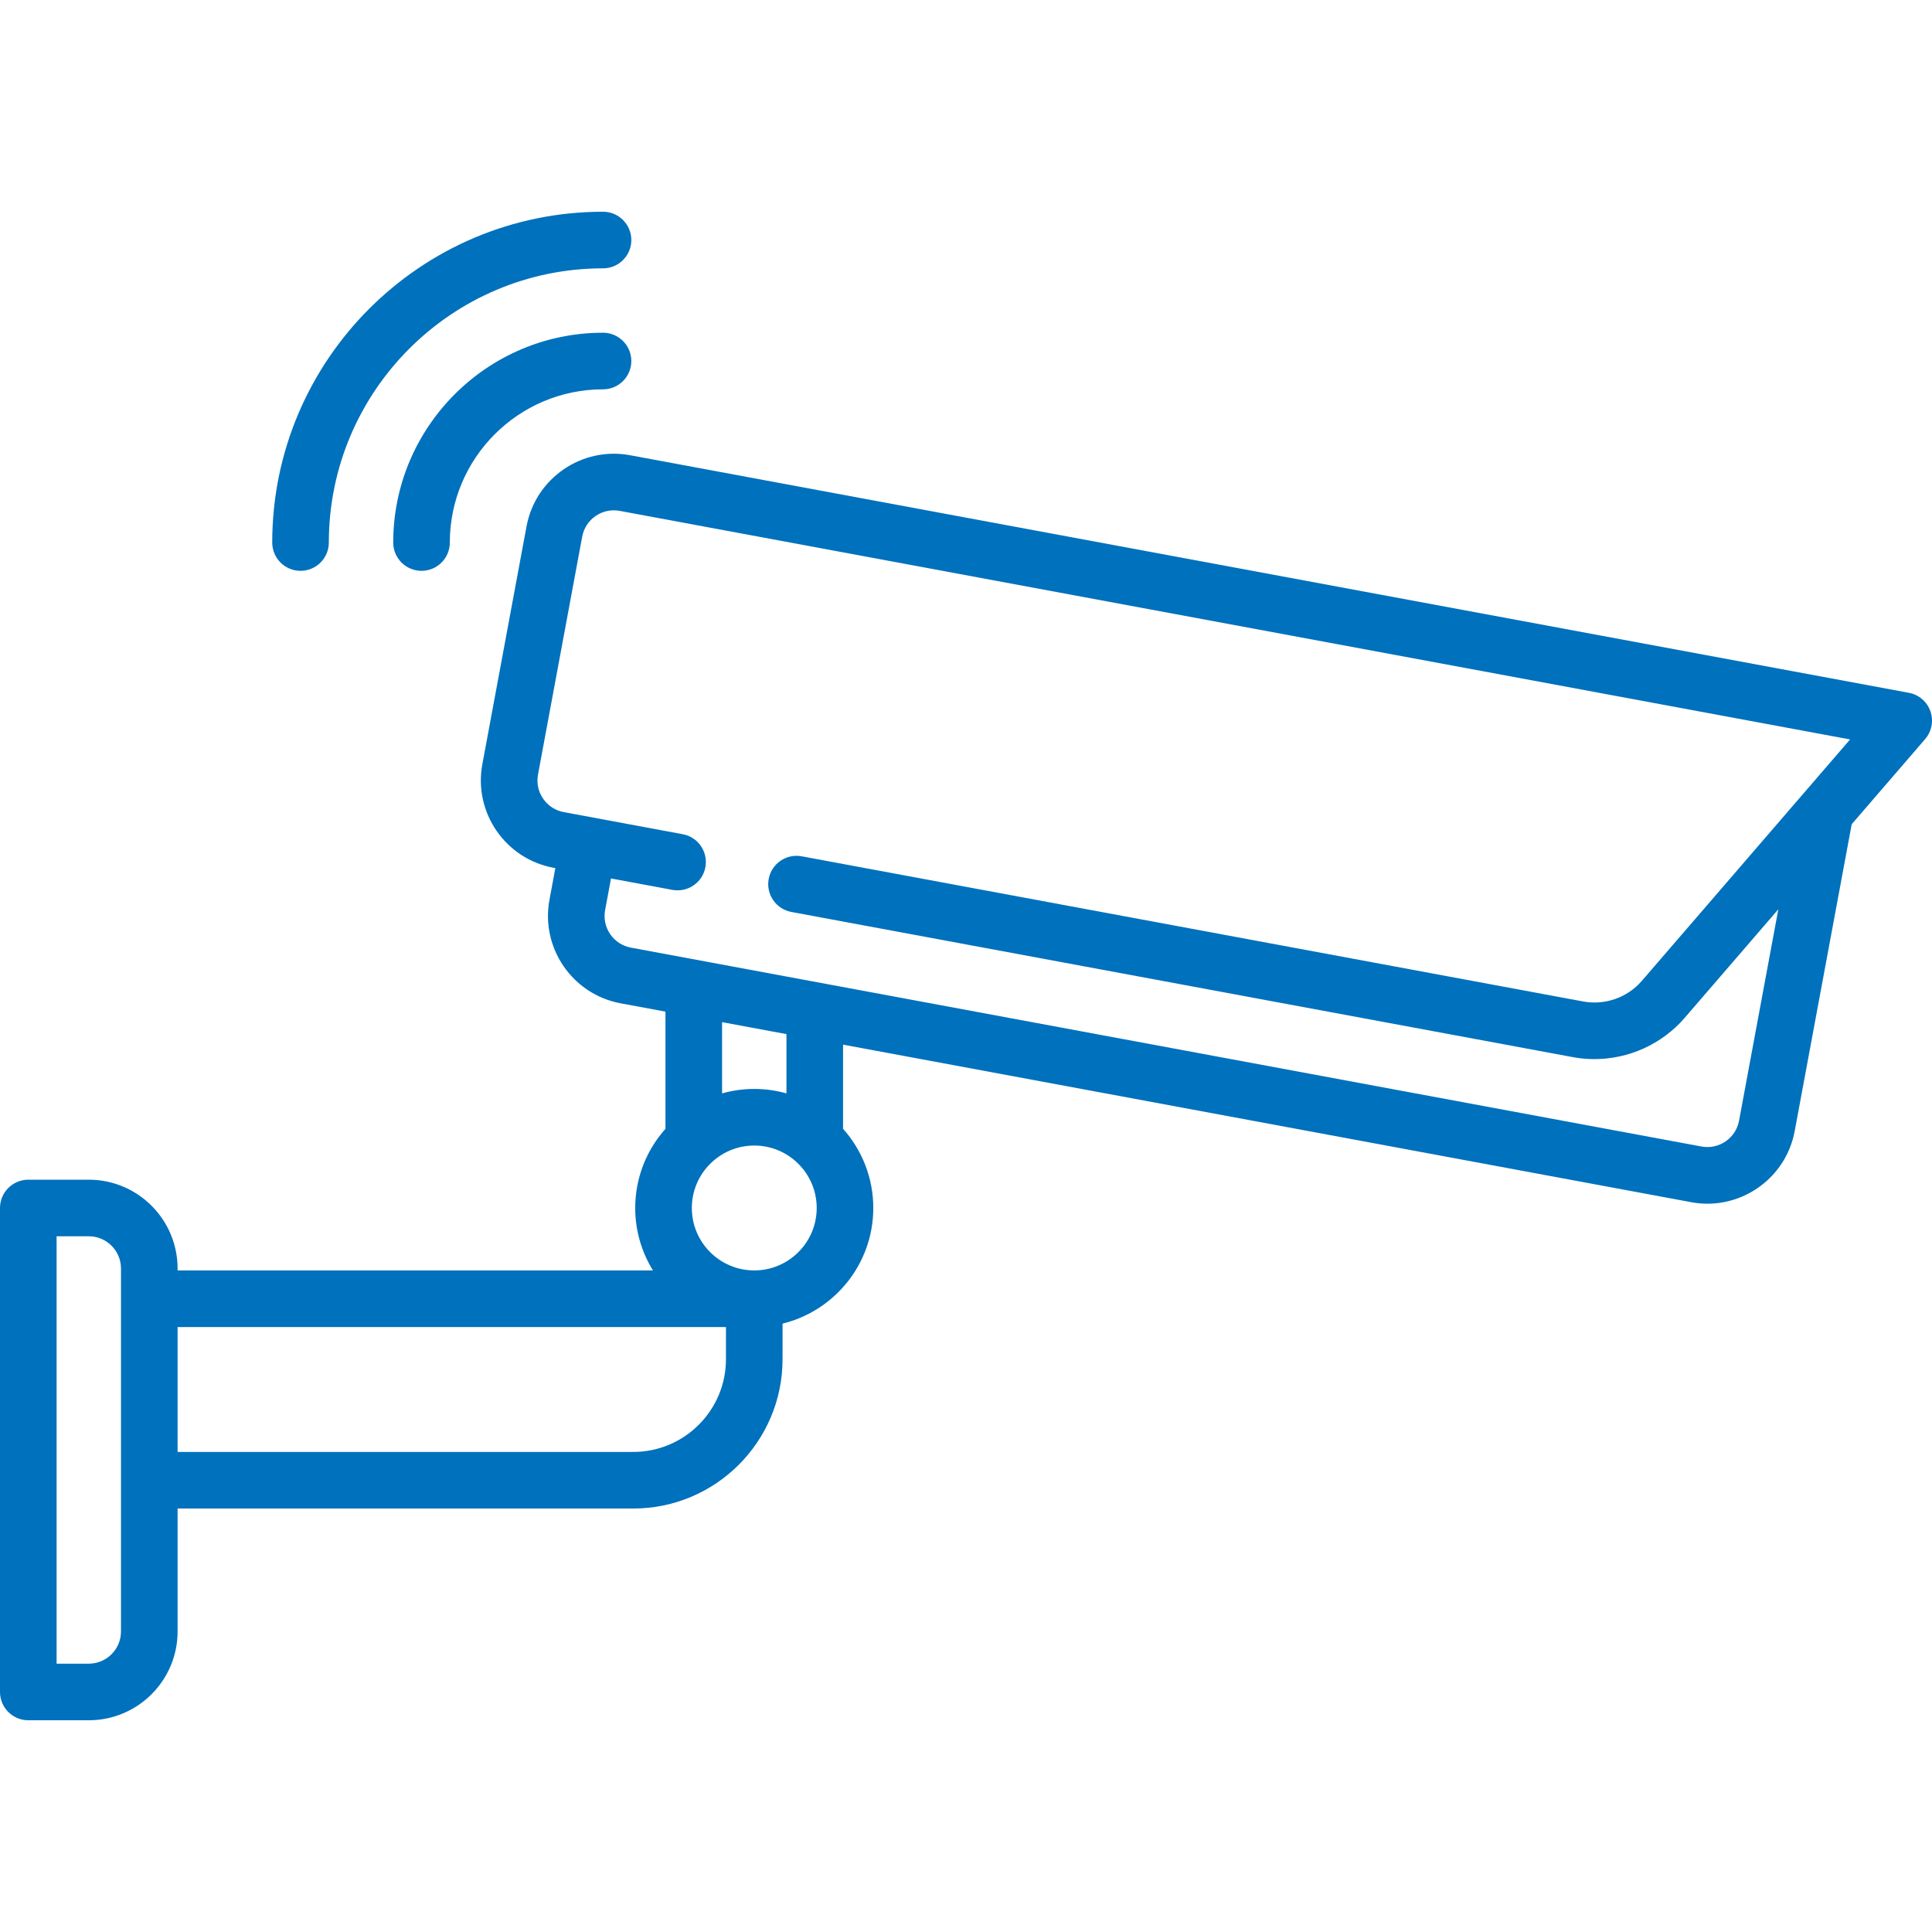 <?xml version="1.0" encoding="UTF-8"?> <svg xmlns="http://www.w3.org/2000/svg" width="128" height="128" viewBox="0 0 128 128" fill="none"><g clip-path="url(#clip0_5_1663)"><path d="M127.894 47.122C127.672 46.488 127.128 46.022 126.467 45.9L41.744 30.16C38.554 29.569 35.478 31.68 34.885 34.87L31.957 50.633C31.364 53.822 33.477 56.898 36.666 57.491L36.793 57.515L36.404 59.612C35.811 62.801 37.924 65.878 41.114 66.471L44.089 67.023V74.787C42.844 76.182 42.085 78.02 42.085 80.033C42.085 81.549 42.516 82.966 43.261 84.17H11.766V84.041C11.766 80.797 9.127 78.158 5.883 78.158H1.875C0.84 78.158 0 78.997 0 80.033V112.097C0 113.133 0.84 113.972 1.875 113.972H5.883C9.127 113.972 11.766 111.333 11.766 108.089V99.944H41.956C47.41 99.944 51.846 95.507 51.846 90.053V87.693C55.293 86.849 57.858 83.736 57.858 80.033C57.858 78.02 57.1 76.182 55.855 74.787V69.21L112.045 79.648C112.406 79.715 112.766 79.748 113.121 79.748C115.899 79.748 118.378 77.766 118.903 74.938L122.68 54.607L127.544 48.968C127.983 48.459 128.117 47.755 127.894 47.122ZM8.016 108.089C8.016 109.265 7.059 110.222 5.883 110.222H3.75V81.907H5.883C7.059 81.907 8.016 82.864 8.016 84.04V108.089ZM48.097 90.052C48.097 93.439 45.342 96.194 41.956 96.194H11.766V87.919H48.097V90.052ZM49.972 84.169C47.691 84.169 45.835 82.314 45.835 80.032C45.835 77.751 47.691 75.895 49.972 75.895C52.253 75.895 54.109 77.751 54.109 80.032C54.109 82.314 52.253 84.169 49.972 84.169ZM47.839 72.441V67.72L52.105 68.512V72.441C51.426 72.249 50.711 72.145 49.972 72.145C49.233 72.145 48.518 72.249 47.839 72.441ZM108.776 64.985C107.819 66.095 106.329 66.618 104.888 66.35L53.114 56.732C52.096 56.544 51.117 57.215 50.928 58.233C50.739 59.251 51.411 60.23 52.429 60.419L104.202 70.037C104.678 70.126 105.156 70.169 105.632 70.169C107.903 70.169 110.106 69.184 111.616 67.434L117.819 60.243L115.216 74.253C115.001 75.409 113.886 76.175 112.729 75.96L41.798 62.783C41.238 62.679 40.752 62.364 40.429 61.894C40.107 61.424 39.986 60.857 40.09 60.297L40.48 58.2L44.548 58.956C45.567 59.145 46.544 58.473 46.734 57.455C46.923 56.436 46.251 55.458 45.233 55.269L37.351 53.804C36.791 53.7 36.305 53.384 35.983 52.914C35.66 52.445 35.54 51.878 35.644 51.318L38.572 35.555C38.676 34.995 38.992 34.508 39.462 34.186C39.931 33.863 40.498 33.743 41.059 33.847L122.573 48.99L108.776 64.985Z" fill="#0071BC"></path><path d="M39.952 22.044C32.288 22.044 26.052 28.279 26.052 35.944C26.052 36.979 26.892 37.819 27.927 37.819C28.963 37.819 29.802 36.979 29.802 35.944C29.802 30.347 34.355 25.794 39.952 25.794C40.987 25.794 41.827 24.955 41.827 23.919C41.827 22.884 40.987 22.044 39.952 22.044Z" fill="#0071BC"></path><path d="M19.911 37.819C20.947 37.819 21.786 36.979 21.786 35.944C21.786 25.927 29.935 17.778 39.952 17.778C40.987 17.778 41.827 16.939 41.827 15.903C41.827 14.868 40.987 14.028 39.952 14.028C27.867 14.028 18.036 23.86 18.036 35.944C18.036 36.979 18.876 37.819 19.911 37.819Z" fill="#0071BC"></path></g><defs><clipPath id="clip0_5_1663"><rect width="128" height="128" fill="white"></rect></clipPath></defs></svg> 